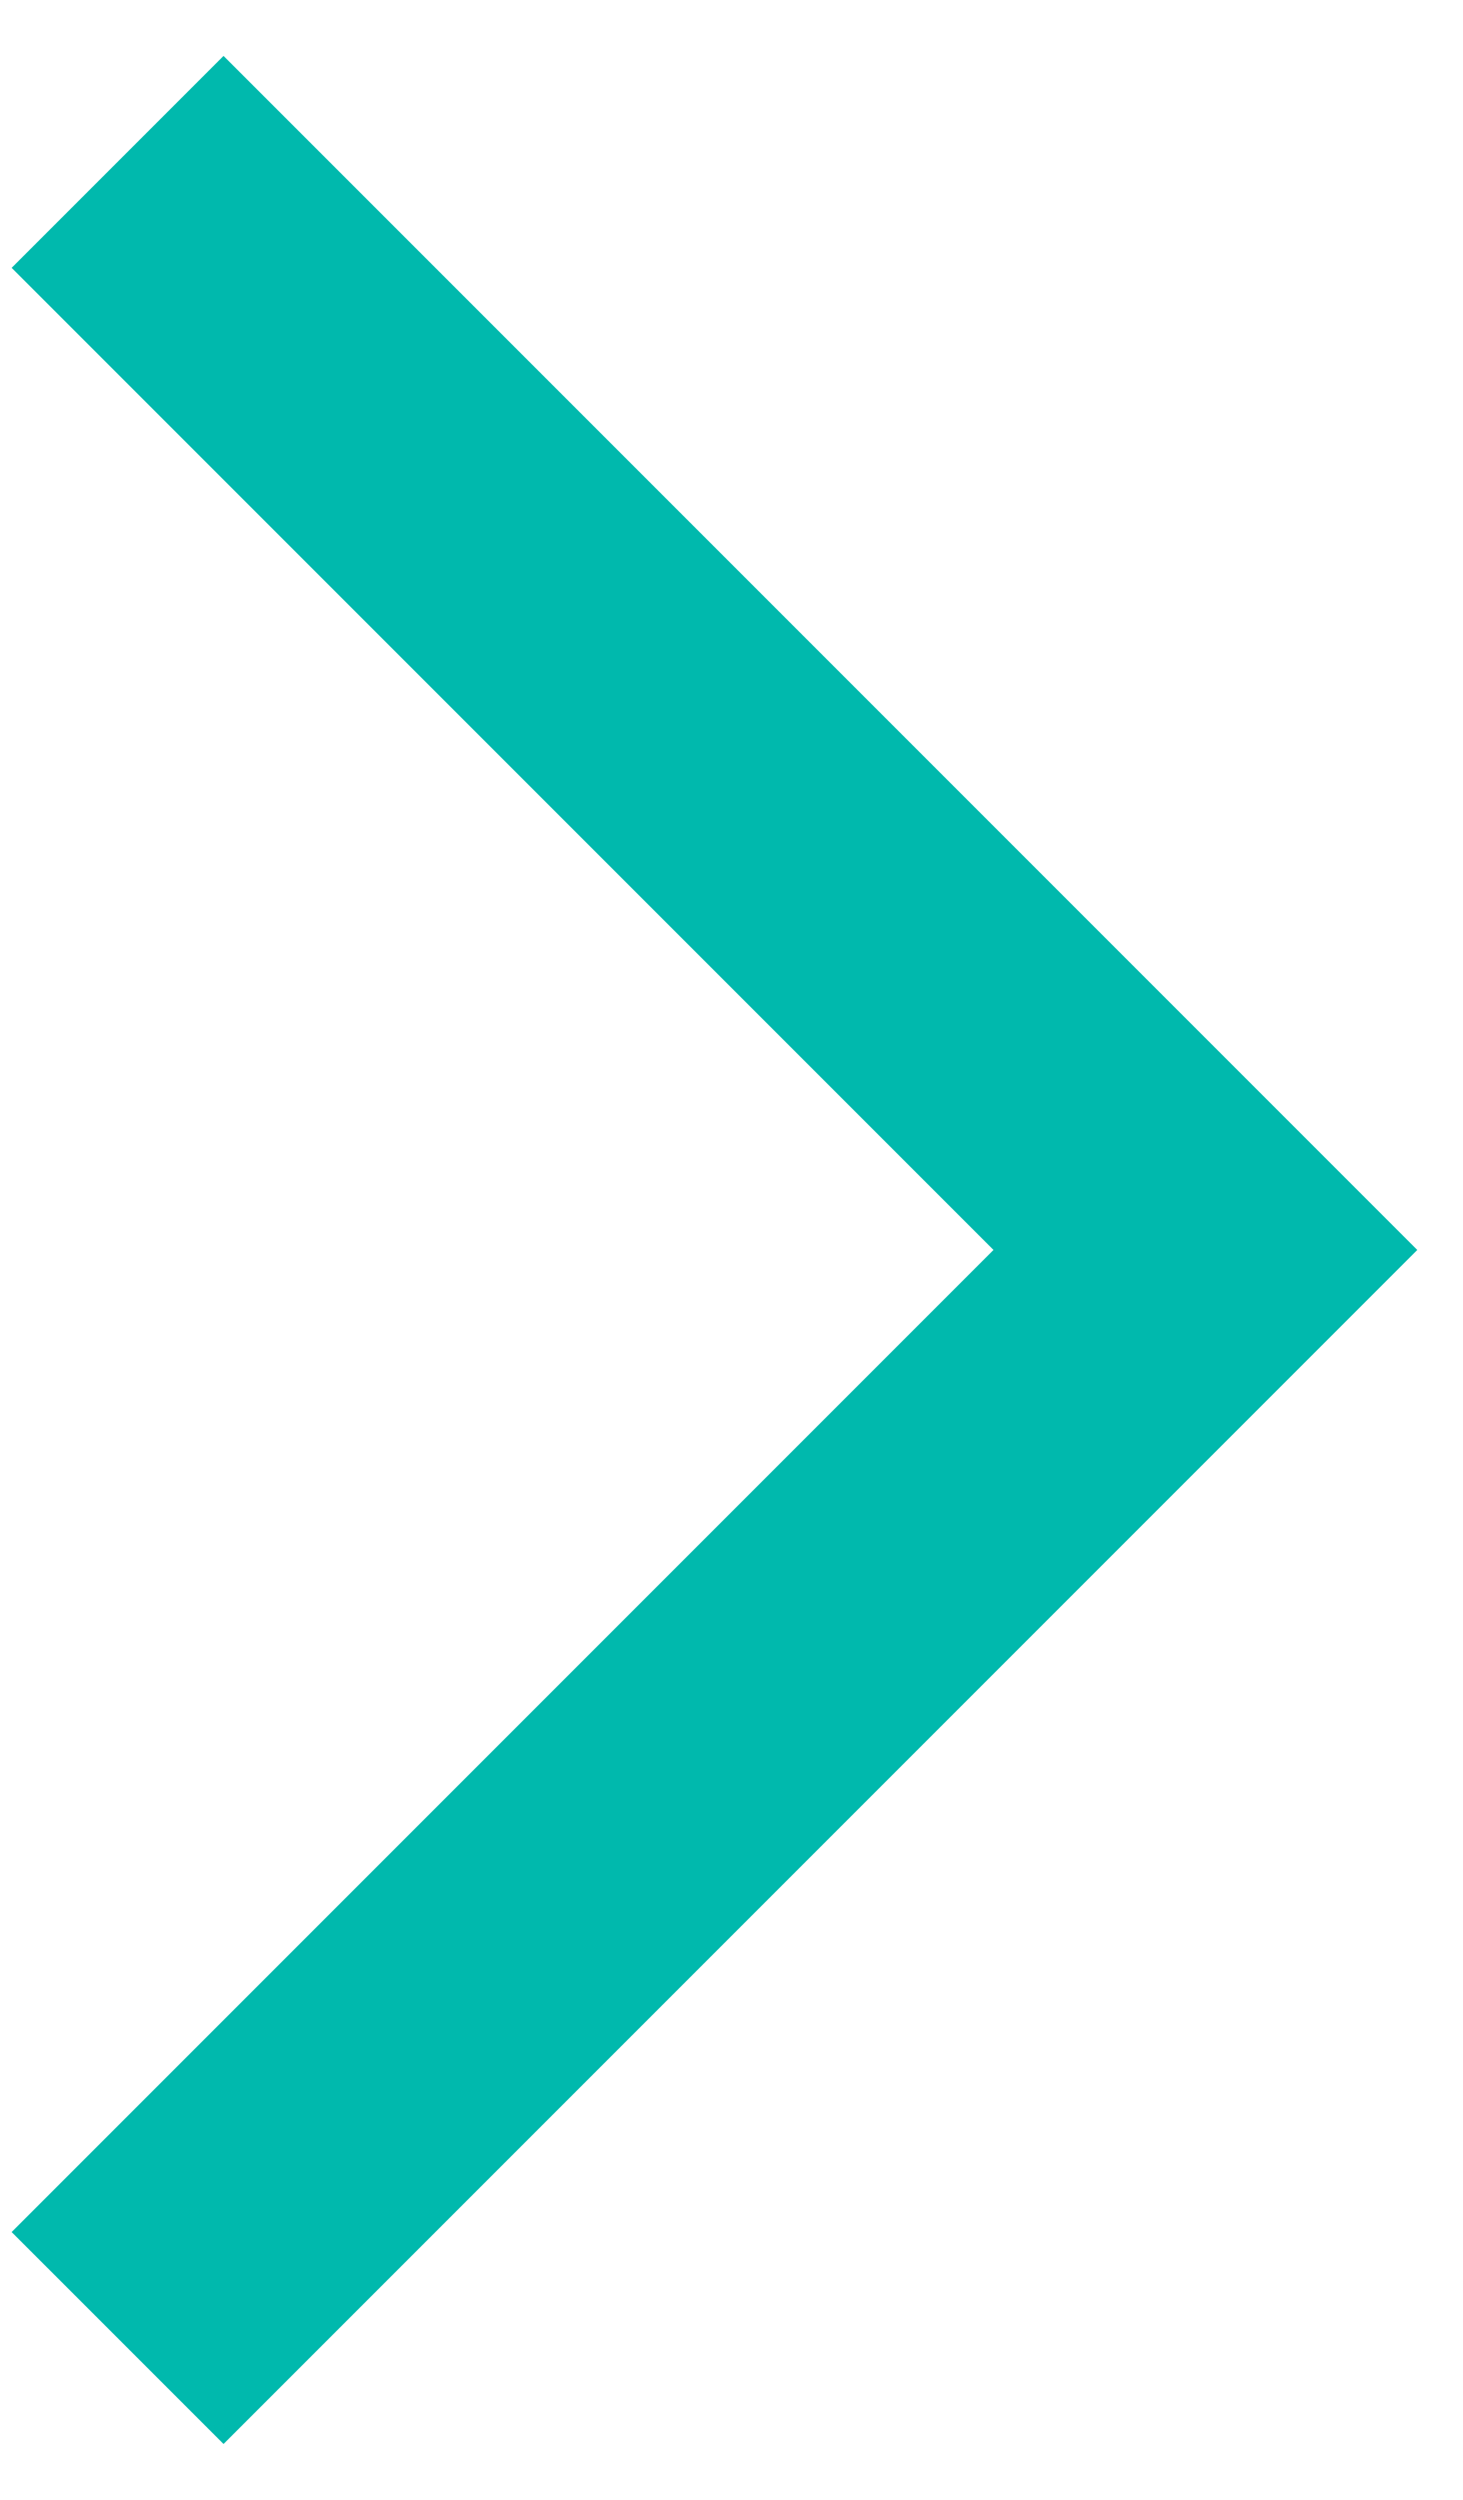 <svg width="24" height="41" viewBox="0 0 24 41" fill="none" xmlns="http://www.w3.org/2000/svg">
<path d="M3.667 0.917L23.25 20.5L3.667 40.083L0.191 36.607L16.298 20.5L0.191 4.393L3.667 0.917Z" fill="#00B9AD"/>
</svg>
